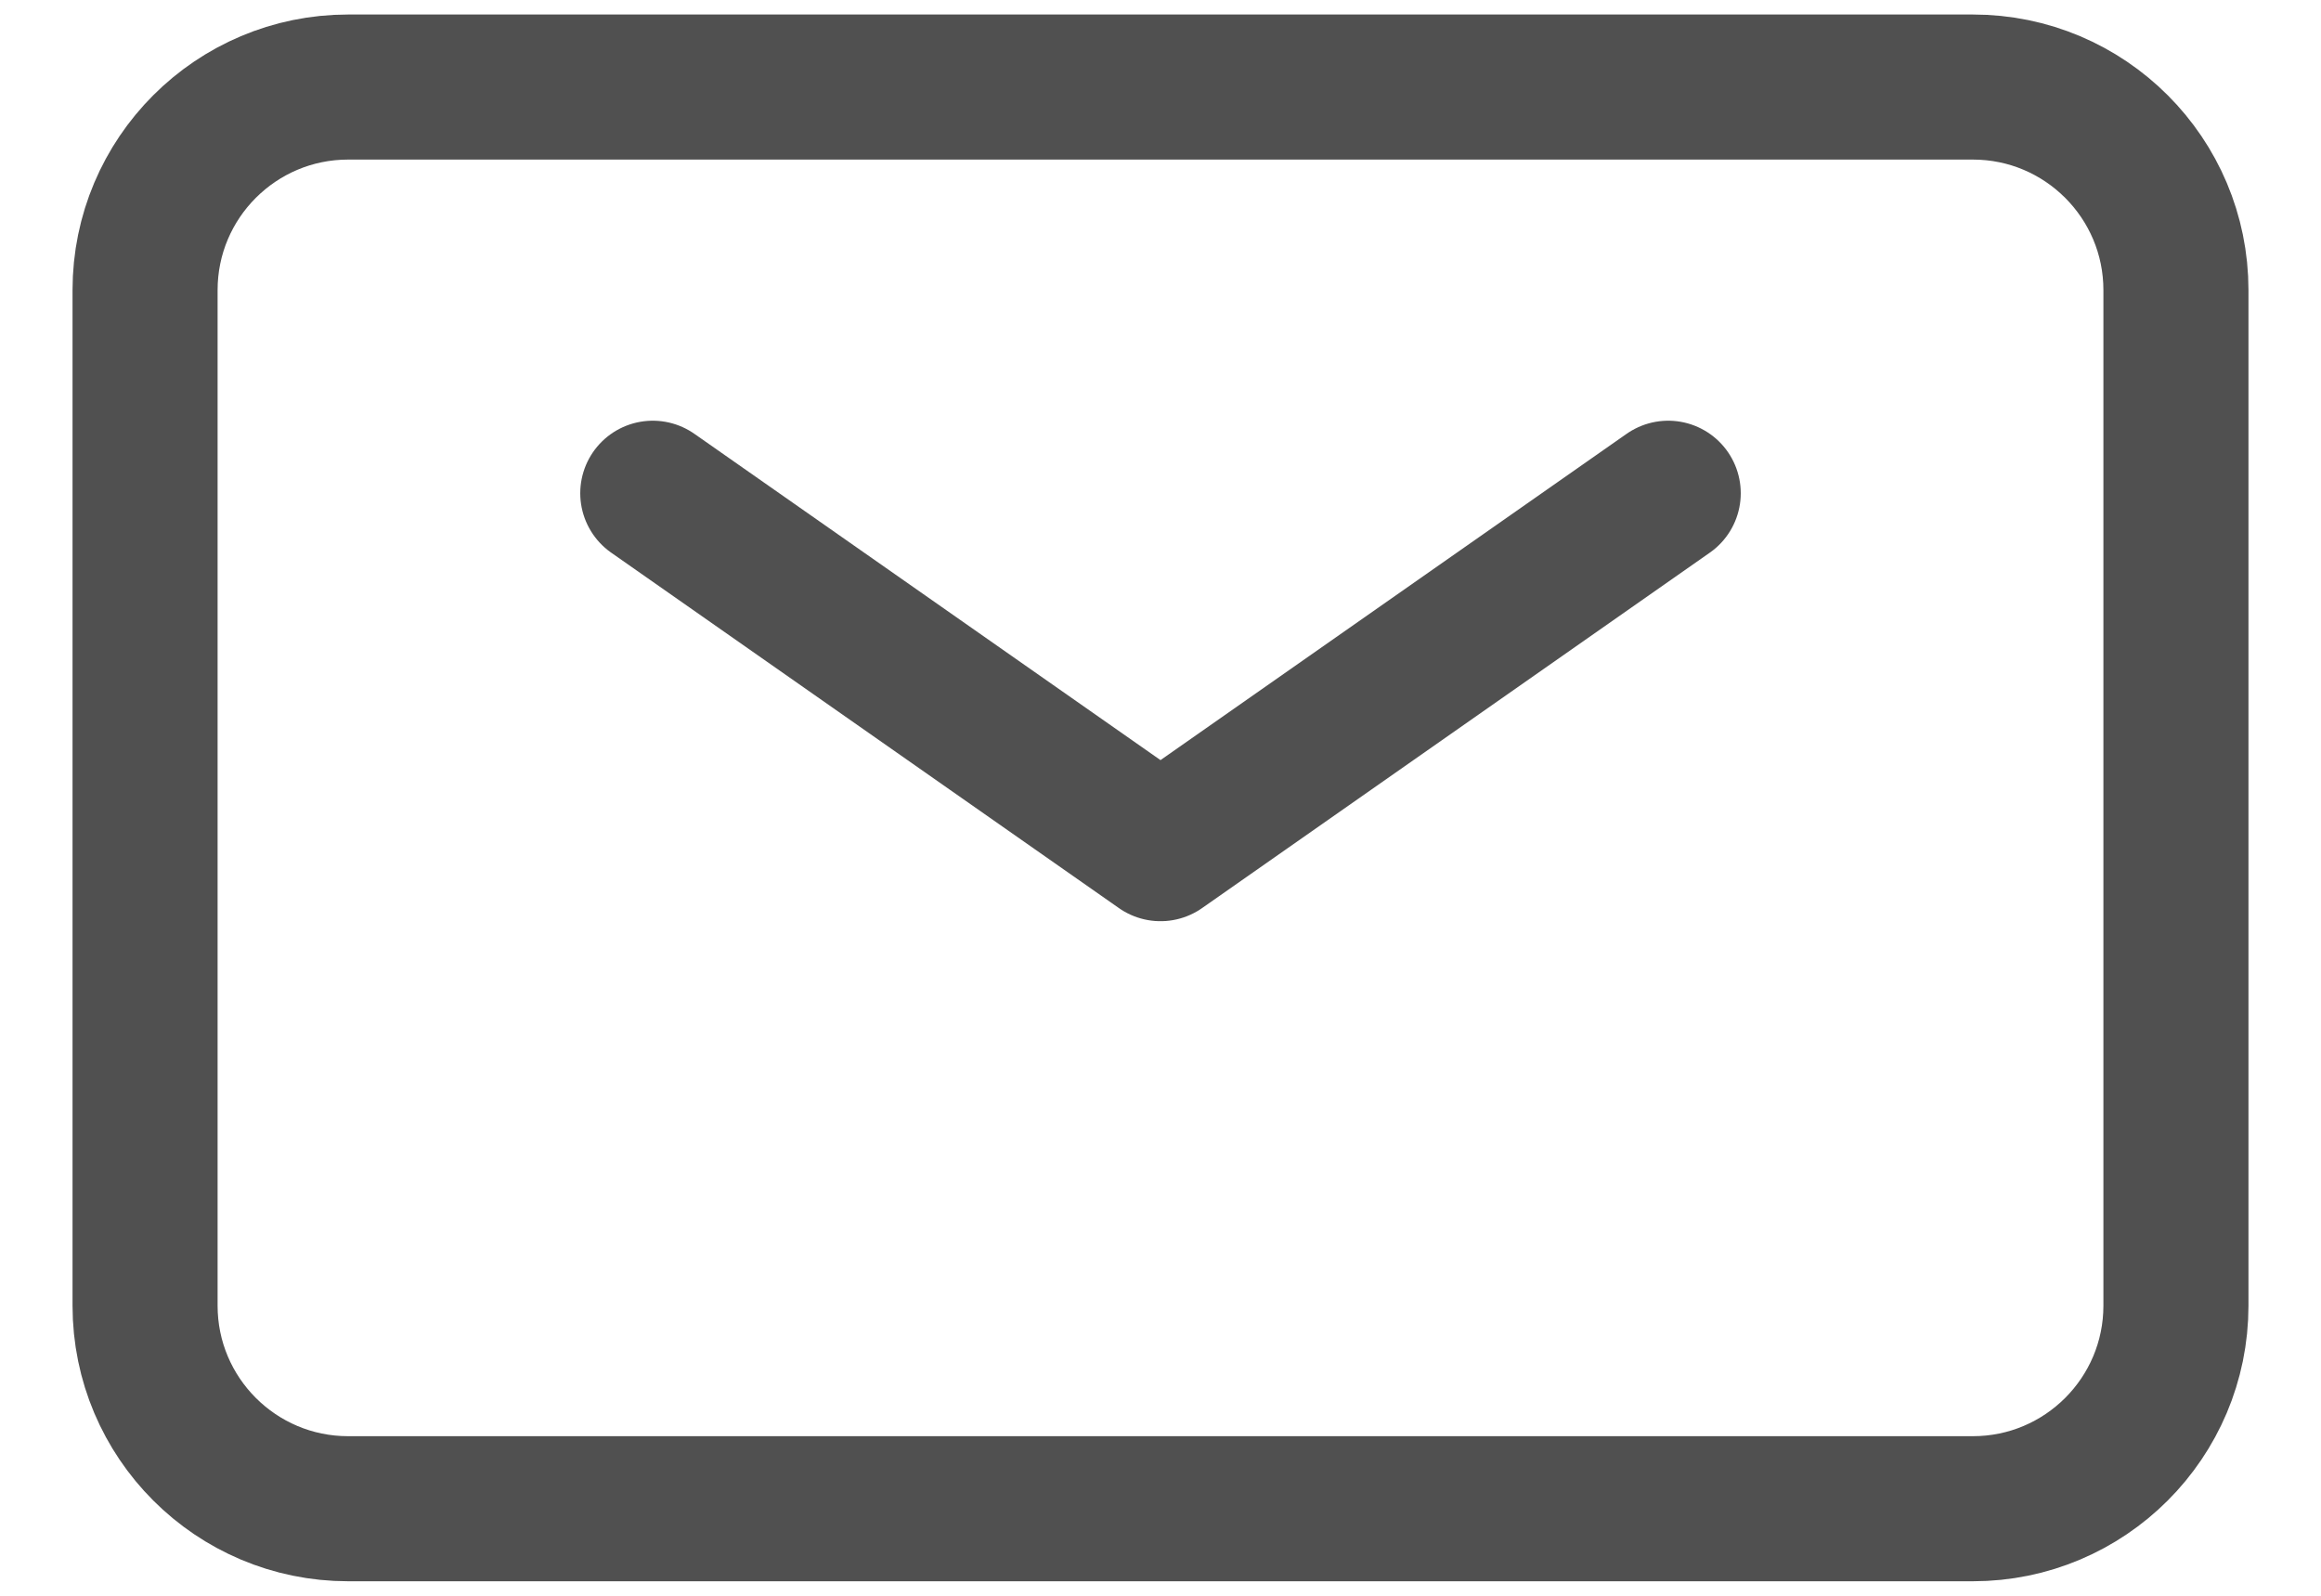 <svg width="16" height="11" viewBox="0 0 16 11" fill="none" xmlns="http://www.w3.org/2000/svg">
<path d="M1 9V2C1 1.227 1.627 0.6 2.4 0.6H13.6C14.373 0.6 15 1.227 15 2V9C15 9.773 14.373 10.4 13.6 10.4H2.4C1.627 10.4 1 9.773 1 9Z" stroke="#505050"/>
<path d="M4.5 3.4L8 5.85L11.5 3.4" stroke="#505050" stroke-linecap="round" stroke-linejoin="round"/>
</svg>
